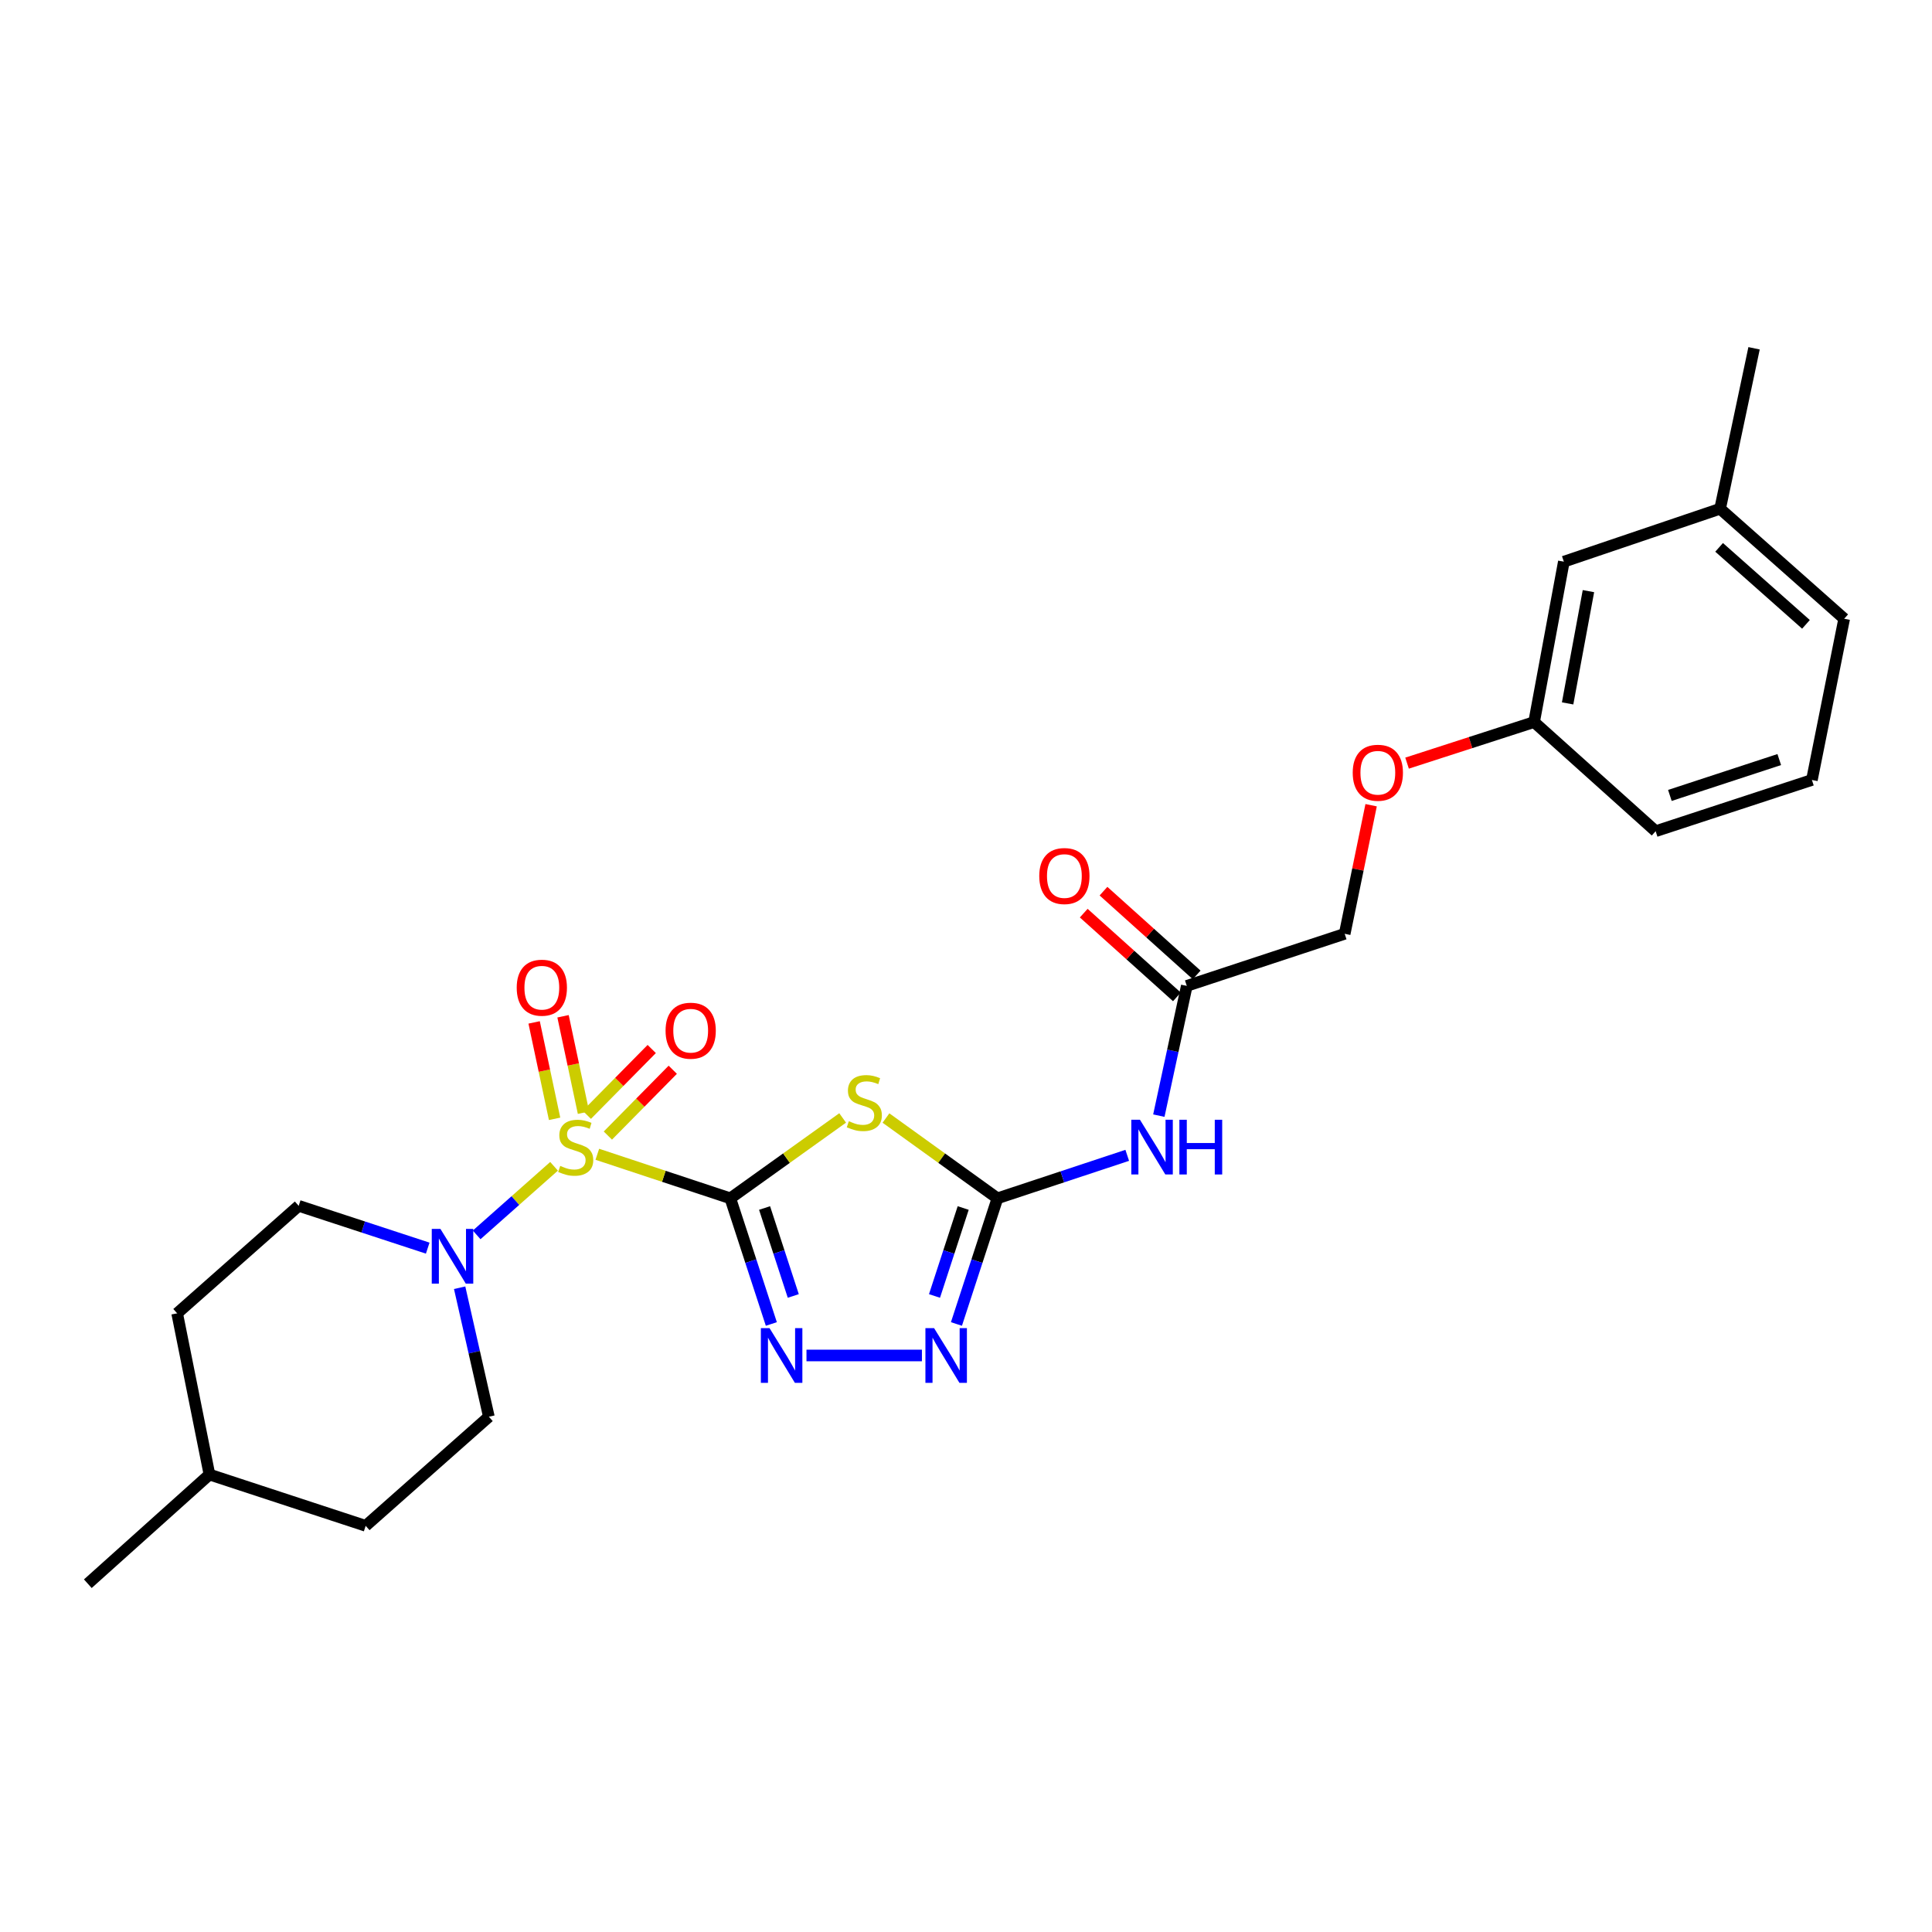 <?xml version='1.0' encoding='iso-8859-1'?>
<svg version='1.1' baseProfile='full'
              xmlns='http://www.w3.org/2000/svg'
                      xmlns:rdkit='http://www.rdkit.org/xml'
                      xmlns:xlink='http://www.w3.org/1999/xlink'
                  xml:space='preserve'
width='1000px' height='1000px' viewBox='0 0 1000 1000'>
<!-- END OF HEADER -->
<rect style='opacity:1.0;fill:#FFFFFF;stroke:none' width='1000' height='1000' x='0' y='0'> </rect>
<path class='bond-0' d='M 378.014,620.252 L 343.593,608.852' style='fill:none;fill-rule:evenodd;stroke:#000000;stroke-width:6px;stroke-linecap:butt;stroke-linejoin:miter;stroke-opacity:1' />
<path class='bond-0' d='M 343.593,608.852 L 309.172,597.451' style='fill:none;fill-rule:evenodd;stroke:#CCCC00;stroke-width:6px;stroke-linecap:butt;stroke-linejoin:miter;stroke-opacity:1' />
<path class='bond-1' d='M 378.014,620.252 L 407.086,599.449' style='fill:none;fill-rule:evenodd;stroke:#000000;stroke-width:6px;stroke-linecap:butt;stroke-linejoin:miter;stroke-opacity:1' />
<path class='bond-1' d='M 407.086,599.449 L 436.157,578.645' style='fill:none;fill-rule:evenodd;stroke:#CCCC00;stroke-width:6px;stroke-linecap:butt;stroke-linejoin:miter;stroke-opacity:1' />
<path class='bond-2' d='M 378.014,620.252 L 388.628,652.772' style='fill:none;fill-rule:evenodd;stroke:#000000;stroke-width:6px;stroke-linecap:butt;stroke-linejoin:miter;stroke-opacity:1' />
<path class='bond-2' d='M 388.628,652.772 L 399.243,685.292' style='fill:none;fill-rule:evenodd;stroke:#0000FF;stroke-width:6px;stroke-linecap:butt;stroke-linejoin:miter;stroke-opacity:1' />
<path class='bond-2' d='M 395.74,625.262 L 403.171,648.025' style='fill:none;fill-rule:evenodd;stroke:#000000;stroke-width:6px;stroke-linecap:butt;stroke-linejoin:miter;stroke-opacity:1' />
<path class='bond-2' d='M 403.171,648.025 L 410.601,670.789' style='fill:none;fill-rule:evenodd;stroke:#0000FF;stroke-width:6px;stroke-linecap:butt;stroke-linejoin:miter;stroke-opacity:1' />
<path class='bond-5' d='M 286.775,603.678 L 266.746,621.425' style='fill:none;fill-rule:evenodd;stroke:#CCCC00;stroke-width:6px;stroke-linecap:butt;stroke-linejoin:miter;stroke-opacity:1' />
<path class='bond-5' d='M 266.746,621.425 L 246.716,639.172' style='fill:none;fill-rule:evenodd;stroke:#0000FF;stroke-width:6px;stroke-linecap:butt;stroke-linejoin:miter;stroke-opacity:1' />
<path class='bond-8' d='M 302.021,575.927 L 296.724,550.972' style='fill:none;fill-rule:evenodd;stroke:#CCCC00;stroke-width:6px;stroke-linecap:butt;stroke-linejoin:miter;stroke-opacity:1' />
<path class='bond-8' d='M 296.724,550.972 L 291.427,526.018' style='fill:none;fill-rule:evenodd;stroke:#FF0000;stroke-width:6px;stroke-linecap:butt;stroke-linejoin:miter;stroke-opacity:1' />
<path class='bond-8' d='M 287.057,579.103 L 281.76,554.149' style='fill:none;fill-rule:evenodd;stroke:#CCCC00;stroke-width:6px;stroke-linecap:butt;stroke-linejoin:miter;stroke-opacity:1' />
<path class='bond-8' d='M 281.76,554.149 L 276.464,529.194' style='fill:none;fill-rule:evenodd;stroke:#FF0000;stroke-width:6px;stroke-linecap:butt;stroke-linejoin:miter;stroke-opacity:1' />
<path class='bond-9' d='M 314.629,587.763 L 331.426,570.733' style='fill:none;fill-rule:evenodd;stroke:#CCCC00;stroke-width:6px;stroke-linecap:butt;stroke-linejoin:miter;stroke-opacity:1' />
<path class='bond-9' d='M 331.426,570.733 L 348.224,553.702' style='fill:none;fill-rule:evenodd;stroke:#FF0000;stroke-width:6px;stroke-linecap:butt;stroke-linejoin:miter;stroke-opacity:1' />
<path class='bond-9' d='M 303.738,577.021 L 320.536,559.991' style='fill:none;fill-rule:evenodd;stroke:#CCCC00;stroke-width:6px;stroke-linecap:butt;stroke-linejoin:miter;stroke-opacity:1' />
<path class='bond-9' d='M 320.536,559.991 L 337.333,542.96' style='fill:none;fill-rule:evenodd;stroke:#FF0000;stroke-width:6px;stroke-linecap:butt;stroke-linejoin:miter;stroke-opacity:1' />
<path class='bond-3' d='M 458.572,578.691 L 487.423,599.472' style='fill:none;fill-rule:evenodd;stroke:#CCCC00;stroke-width:6px;stroke-linecap:butt;stroke-linejoin:miter;stroke-opacity:1' />
<path class='bond-3' d='M 487.423,599.472 L 516.274,620.252' style='fill:none;fill-rule:evenodd;stroke:#000000;stroke-width:6px;stroke-linecap:butt;stroke-linejoin:miter;stroke-opacity:1' />
<path class='bond-4' d='M 417.432,701.591 L 477.186,701.591' style='fill:none;fill-rule:evenodd;stroke:#0000FF;stroke-width:6px;stroke-linecap:butt;stroke-linejoin:miter;stroke-opacity:1' />
<path class='bond-6' d='M 516.274,620.252 L 549.865,609.127' style='fill:none;fill-rule:evenodd;stroke:#000000;stroke-width:6px;stroke-linecap:butt;stroke-linejoin:miter;stroke-opacity:1' />
<path class='bond-6' d='M 549.865,609.127 L 583.456,598.001' style='fill:none;fill-rule:evenodd;stroke:#0000FF;stroke-width:6px;stroke-linecap:butt;stroke-linejoin:miter;stroke-opacity:1' />
<path class='bond-26' d='M 516.274,620.252 L 505.663,652.772' style='fill:none;fill-rule:evenodd;stroke:#000000;stroke-width:6px;stroke-linecap:butt;stroke-linejoin:miter;stroke-opacity:1' />
<path class='bond-26' d='M 505.663,652.772 L 495.052,685.292' style='fill:none;fill-rule:evenodd;stroke:#0000FF;stroke-width:6px;stroke-linecap:butt;stroke-linejoin:miter;stroke-opacity:1' />
<path class='bond-26' d='M 498.549,625.263 L 491.121,648.027' style='fill:none;fill-rule:evenodd;stroke:#000000;stroke-width:6px;stroke-linecap:butt;stroke-linejoin:miter;stroke-opacity:1' />
<path class='bond-26' d='M 491.121,648.027 L 483.693,670.791' style='fill:none;fill-rule:evenodd;stroke:#0000FF;stroke-width:6px;stroke-linecap:butt;stroke-linejoin:miter;stroke-opacity:1' />
<path class='bond-10' d='M 221.386,646.035 L 187.993,635.085' style='fill:none;fill-rule:evenodd;stroke:#0000FF;stroke-width:6px;stroke-linecap:butt;stroke-linejoin:miter;stroke-opacity:1' />
<path class='bond-10' d='M 187.993,635.085 L 154.6,624.136' style='fill:none;fill-rule:evenodd;stroke:#000000;stroke-width:6px;stroke-linecap:butt;stroke-linejoin:miter;stroke-opacity:1' />
<path class='bond-11' d='M 237.911,666.532 L 245.474,699.915' style='fill:none;fill-rule:evenodd;stroke:#0000FF;stroke-width:6px;stroke-linecap:butt;stroke-linejoin:miter;stroke-opacity:1' />
<path class='bond-11' d='M 245.474,699.915 L 253.036,733.298' style='fill:none;fill-rule:evenodd;stroke:#000000;stroke-width:6px;stroke-linecap:butt;stroke-linejoin:miter;stroke-opacity:1' />
<path class='bond-7' d='M 599.814,577.452 L 607.046,543.876' style='fill:none;fill-rule:evenodd;stroke:#0000FF;stroke-width:6px;stroke-linecap:butt;stroke-linejoin:miter;stroke-opacity:1' />
<path class='bond-7' d='M 607.046,543.876 L 614.278,510.3' style='fill:none;fill-rule:evenodd;stroke:#000000;stroke-width:6px;stroke-linecap:butt;stroke-linejoin:miter;stroke-opacity:1' />
<path class='bond-12' d='M 619.391,504.612 L 595.278,482.938' style='fill:none;fill-rule:evenodd;stroke:#000000;stroke-width:6px;stroke-linecap:butt;stroke-linejoin:miter;stroke-opacity:1' />
<path class='bond-12' d='M 595.278,482.938 L 571.165,461.263' style='fill:none;fill-rule:evenodd;stroke:#FF0000;stroke-width:6px;stroke-linecap:butt;stroke-linejoin:miter;stroke-opacity:1' />
<path class='bond-12' d='M 609.165,515.988 L 585.052,494.314' style='fill:none;fill-rule:evenodd;stroke:#000000;stroke-width:6px;stroke-linecap:butt;stroke-linejoin:miter;stroke-opacity:1' />
<path class='bond-12' d='M 585.052,494.314 L 560.939,472.64' style='fill:none;fill-rule:evenodd;stroke:#FF0000;stroke-width:6px;stroke-linecap:butt;stroke-linejoin:miter;stroke-opacity:1' />
<path class='bond-14' d='M 614.278,510.3 L 696.007,483.335' style='fill:none;fill-rule:evenodd;stroke:#000000;stroke-width:6px;stroke-linecap:butt;stroke-linejoin:miter;stroke-opacity:1' />
<path class='bond-17' d='M 154.6,624.136 L 91.694,679.775' style='fill:none;fill-rule:evenodd;stroke:#000000;stroke-width:6px;stroke-linecap:butt;stroke-linejoin:miter;stroke-opacity:1' />
<path class='bond-18' d='M 253.036,733.298 L 189.273,789.77' style='fill:none;fill-rule:evenodd;stroke:#000000;stroke-width:6px;stroke-linecap:butt;stroke-linejoin:miter;stroke-opacity:1' />
<path class='bond-13' d='M 709.692,416.779 L 702.85,450.057' style='fill:none;fill-rule:evenodd;stroke:#FF0000;stroke-width:6px;stroke-linecap:butt;stroke-linejoin:miter;stroke-opacity:1' />
<path class='bond-13' d='M 702.85,450.057 L 696.007,483.335' style='fill:none;fill-rule:evenodd;stroke:#000000;stroke-width:6px;stroke-linecap:butt;stroke-linejoin:miter;stroke-opacity:1' />
<path class='bond-15' d='M 728.29,394.999 L 761.168,384.369' style='fill:none;fill-rule:evenodd;stroke:#FF0000;stroke-width:6px;stroke-linecap:butt;stroke-linejoin:miter;stroke-opacity:1' />
<path class='bond-15' d='M 761.168,384.369 L 794.045,373.739' style='fill:none;fill-rule:evenodd;stroke:#000000;stroke-width:6px;stroke-linecap:butt;stroke-linejoin:miter;stroke-opacity:1' />
<path class='bond-16' d='M 794.045,373.739 L 809.444,290.727' style='fill:none;fill-rule:evenodd;stroke:#000000;stroke-width:6px;stroke-linecap:butt;stroke-linejoin:miter;stroke-opacity:1' />
<path class='bond-16' d='M 811.395,364.077 L 822.174,305.969' style='fill:none;fill-rule:evenodd;stroke:#000000;stroke-width:6px;stroke-linecap:butt;stroke-linejoin:miter;stroke-opacity:1' />
<path class='bond-22' d='M 794.045,373.739 L 856.958,430.228' style='fill:none;fill-rule:evenodd;stroke:#000000;stroke-width:6px;stroke-linecap:butt;stroke-linejoin:miter;stroke-opacity:1' />
<path class='bond-19' d='M 809.444,290.727 L 890.323,263.328' style='fill:none;fill-rule:evenodd;stroke:#000000;stroke-width:6px;stroke-linecap:butt;stroke-linejoin:miter;stroke-opacity:1' />
<path class='bond-27' d='M 91.694,679.775 L 108.411,763.221' style='fill:none;fill-rule:evenodd;stroke:#000000;stroke-width:6px;stroke-linecap:butt;stroke-linejoin:miter;stroke-opacity:1' />
<path class='bond-20' d='M 189.273,789.77 L 108.411,763.221' style='fill:none;fill-rule:evenodd;stroke:#000000;stroke-width:6px;stroke-linecap:butt;stroke-linejoin:miter;stroke-opacity:1' />
<path class='bond-24' d='M 890.323,263.328 L 907.898,180.273' style='fill:none;fill-rule:evenodd;stroke:#000000;stroke-width:6px;stroke-linecap:butt;stroke-linejoin:miter;stroke-opacity:1' />
<path class='bond-28' d='M 890.323,263.328 L 954.545,320.259' style='fill:none;fill-rule:evenodd;stroke:#000000;stroke-width:6px;stroke-linecap:butt;stroke-linejoin:miter;stroke-opacity:1' />
<path class='bond-28' d='M 889.809,283.315 L 934.765,323.166' style='fill:none;fill-rule:evenodd;stroke:#000000;stroke-width:6px;stroke-linecap:butt;stroke-linejoin:miter;stroke-opacity:1' />
<path class='bond-25' d='M 108.411,763.221 L 45.455,819.727' style='fill:none;fill-rule:evenodd;stroke:#000000;stroke-width:6px;stroke-linecap:butt;stroke-linejoin:miter;stroke-opacity:1' />
<path class='bond-21' d='M 937.838,403.705 L 856.958,430.228' style='fill:none;fill-rule:evenodd;stroke:#000000;stroke-width:6px;stroke-linecap:butt;stroke-linejoin:miter;stroke-opacity:1' />
<path class='bond-21' d='M 920.939,393.148 L 864.323,411.714' style='fill:none;fill-rule:evenodd;stroke:#000000;stroke-width:6px;stroke-linecap:butt;stroke-linejoin:miter;stroke-opacity:1' />
<path class='bond-23' d='M 937.838,403.705 L 954.545,320.259' style='fill:none;fill-rule:evenodd;stroke:#000000;stroke-width:6px;stroke-linecap:butt;stroke-linejoin:miter;stroke-opacity:1' />
<path  class='atom-1' d='M 289.985 603.466
Q 290.305 603.586, 291.625 604.146
Q 292.945 604.706, 294.385 605.066
Q 295.865 605.386, 297.305 605.386
Q 299.985 605.386, 301.545 604.106
Q 303.105 602.786, 303.105 600.506
Q 303.105 598.946, 302.305 597.986
Q 301.545 597.026, 300.345 596.506
Q 299.145 595.986, 297.145 595.386
Q 294.625 594.626, 293.105 593.906
Q 291.625 593.186, 290.545 591.666
Q 289.505 590.146, 289.505 587.586
Q 289.505 584.026, 291.905 581.826
Q 294.345 579.626, 299.145 579.626
Q 302.425 579.626, 306.145 581.186
L 305.225 584.266
Q 301.825 582.866, 299.265 582.866
Q 296.505 582.866, 294.985 584.026
Q 293.465 585.146, 293.505 587.106
Q 293.505 588.626, 294.265 589.546
Q 295.065 590.466, 296.185 590.986
Q 297.345 591.506, 299.265 592.106
Q 301.825 592.906, 303.345 593.706
Q 304.865 594.506, 305.945 596.146
Q 307.065 597.746, 307.065 600.506
Q 307.065 604.426, 304.425 606.546
Q 301.825 608.626, 297.465 608.626
Q 294.945 608.626, 293.025 608.066
Q 291.145 607.546, 288.905 606.626
L 289.985 603.466
' fill='#CCCC00'/>
<path  class='atom-2' d='M 439.369 580.342
Q 439.689 580.462, 441.009 581.022
Q 442.329 581.582, 443.769 581.942
Q 445.249 582.262, 446.689 582.262
Q 449.369 582.262, 450.929 580.982
Q 452.489 579.662, 452.489 577.382
Q 452.489 575.822, 451.689 574.862
Q 450.929 573.902, 449.729 573.382
Q 448.529 572.862, 446.529 572.262
Q 444.009 571.502, 442.489 570.782
Q 441.009 570.062, 439.929 568.542
Q 438.889 567.022, 438.889 564.462
Q 438.889 560.902, 441.289 558.702
Q 443.729 556.502, 448.529 556.502
Q 451.809 556.502, 455.529 558.062
L 454.609 561.142
Q 451.209 559.742, 448.649 559.742
Q 445.889 559.742, 444.369 560.902
Q 442.849 562.022, 442.889 563.982
Q 442.889 565.502, 443.649 566.422
Q 444.449 567.342, 445.569 567.862
Q 446.729 568.382, 448.649 568.982
Q 451.209 569.782, 452.729 570.582
Q 454.249 571.382, 455.329 573.022
Q 456.449 574.622, 456.449 577.382
Q 456.449 581.302, 453.809 583.422
Q 451.209 585.502, 446.849 585.502
Q 444.329 585.502, 442.409 584.942
Q 440.529 584.422, 438.289 583.502
L 439.369 580.342
' fill='#CCCC00'/>
<path  class='atom-3' d='M 398.303 687.431
L 407.583 702.431
Q 408.503 703.911, 409.983 706.591
Q 411.463 709.271, 411.543 709.431
L 411.543 687.431
L 415.303 687.431
L 415.303 715.751
L 411.423 715.751
L 401.463 699.351
Q 400.303 697.431, 399.063 695.231
Q 397.863 693.031, 397.503 692.351
L 397.503 715.751
L 393.823 715.751
L 393.823 687.431
L 398.303 687.431
' fill='#0000FF'/>
<path  class='atom-5' d='M 483.474 687.431
L 492.754 702.431
Q 493.674 703.911, 495.154 706.591
Q 496.634 709.271, 496.714 709.431
L 496.714 687.431
L 500.474 687.431
L 500.474 715.751
L 496.594 715.751
L 486.634 699.351
Q 485.474 697.431, 484.234 695.231
Q 483.034 693.031, 482.674 692.351
L 482.674 715.751
L 478.994 715.751
L 478.994 687.431
L 483.474 687.431
' fill='#0000FF'/>
<path  class='atom-6' d='M 227.961 636.083
L 237.241 651.083
Q 238.161 652.563, 239.641 655.243
Q 241.121 657.923, 241.201 658.083
L 241.201 636.083
L 244.961 636.083
L 244.961 664.403
L 241.081 664.403
L 231.121 648.003
Q 229.961 646.083, 228.721 643.883
Q 227.521 641.683, 227.161 641.003
L 227.161 664.403
L 223.481 664.403
L 223.481 636.083
L 227.961 636.083
' fill='#0000FF'/>
<path  class='atom-7' d='M 590.044 579.586
L 599.324 594.586
Q 600.244 596.066, 601.724 598.746
Q 603.204 601.426, 603.284 601.586
L 603.284 579.586
L 607.044 579.586
L 607.044 607.906
L 603.164 607.906
L 593.204 591.506
Q 592.044 589.586, 590.804 587.386
Q 589.604 585.186, 589.244 584.506
L 589.244 607.906
L 585.564 607.906
L 585.564 579.586
L 590.044 579.586
' fill='#0000FF'/>
<path  class='atom-7' d='M 610.444 579.586
L 614.284 579.586
L 614.284 591.626
L 628.764 591.626
L 628.764 579.586
L 632.604 579.586
L 632.604 607.906
L 628.764 607.906
L 628.764 594.826
L 614.284 594.826
L 614.284 607.906
L 610.444 607.906
L 610.444 579.586
' fill='#0000FF'/>
<path  class='atom-9' d='M 267.452 511.23
Q 267.452 504.43, 270.812 500.63
Q 274.172 496.83, 280.452 496.83
Q 286.732 496.83, 290.092 500.63
Q 293.452 504.43, 293.452 511.23
Q 293.452 518.11, 290.052 522.03
Q 286.652 525.91, 280.452 525.91
Q 274.212 525.91, 270.812 522.03
Q 267.452 518.15, 267.452 511.23
M 280.452 522.71
Q 284.772 522.71, 287.092 519.83
Q 289.452 516.91, 289.452 511.23
Q 289.452 505.67, 287.092 502.87
Q 284.772 500.03, 280.452 500.03
Q 276.132 500.03, 273.772 502.83
Q 271.452 505.63, 271.452 511.23
Q 271.452 516.95, 273.772 519.83
Q 276.132 522.71, 280.452 522.71
' fill='#FF0000'/>
<path  class='atom-10' d='M 344.499 533.487
Q 344.499 526.687, 347.859 522.887
Q 351.219 519.087, 357.499 519.087
Q 363.779 519.087, 367.139 522.887
Q 370.499 526.687, 370.499 533.487
Q 370.499 540.367, 367.099 544.287
Q 363.699 548.167, 357.499 548.167
Q 351.259 548.167, 347.859 544.287
Q 344.499 540.407, 344.499 533.487
M 357.499 544.967
Q 361.819 544.967, 364.139 542.087
Q 366.499 539.167, 366.499 533.487
Q 366.499 527.927, 364.139 525.127
Q 361.819 522.287, 357.499 522.287
Q 353.179 522.287, 350.819 525.087
Q 348.499 527.887, 348.499 533.487
Q 348.499 539.207, 350.819 542.087
Q 353.179 544.967, 357.499 544.967
' fill='#FF0000'/>
<path  class='atom-13' d='M 537.922 453.432
Q 537.922 446.632, 541.282 442.832
Q 544.642 439.032, 550.922 439.032
Q 557.202 439.032, 560.562 442.832
Q 563.922 446.632, 563.922 453.432
Q 563.922 460.312, 560.522 464.232
Q 557.122 468.112, 550.922 468.112
Q 544.682 468.112, 541.282 464.232
Q 537.922 460.352, 537.922 453.432
M 550.922 464.912
Q 555.242 464.912, 557.562 462.032
Q 559.922 459.112, 559.922 453.432
Q 559.922 447.872, 557.562 445.072
Q 555.242 442.232, 550.922 442.232
Q 546.602 442.232, 544.242 445.032
Q 541.922 447.832, 541.922 453.432
Q 541.922 459.152, 544.242 462.032
Q 546.602 464.912, 550.922 464.912
' fill='#FF0000'/>
<path  class='atom-14' d='M 700.165 399.969
Q 700.165 393.169, 703.525 389.369
Q 706.885 385.569, 713.165 385.569
Q 719.445 385.569, 722.805 389.369
Q 726.165 393.169, 726.165 399.969
Q 726.165 406.849, 722.765 410.769
Q 719.365 414.649, 713.165 414.649
Q 706.925 414.649, 703.525 410.769
Q 700.165 406.889, 700.165 399.969
M 713.165 411.449
Q 717.485 411.449, 719.805 408.569
Q 722.165 405.649, 722.165 399.969
Q 722.165 394.409, 719.805 391.609
Q 717.485 388.769, 713.165 388.769
Q 708.845 388.769, 706.485 391.569
Q 704.165 394.369, 704.165 399.969
Q 704.165 405.689, 706.485 408.569
Q 708.845 411.449, 713.165 411.449
' fill='#FF0000'/>
</svg>
